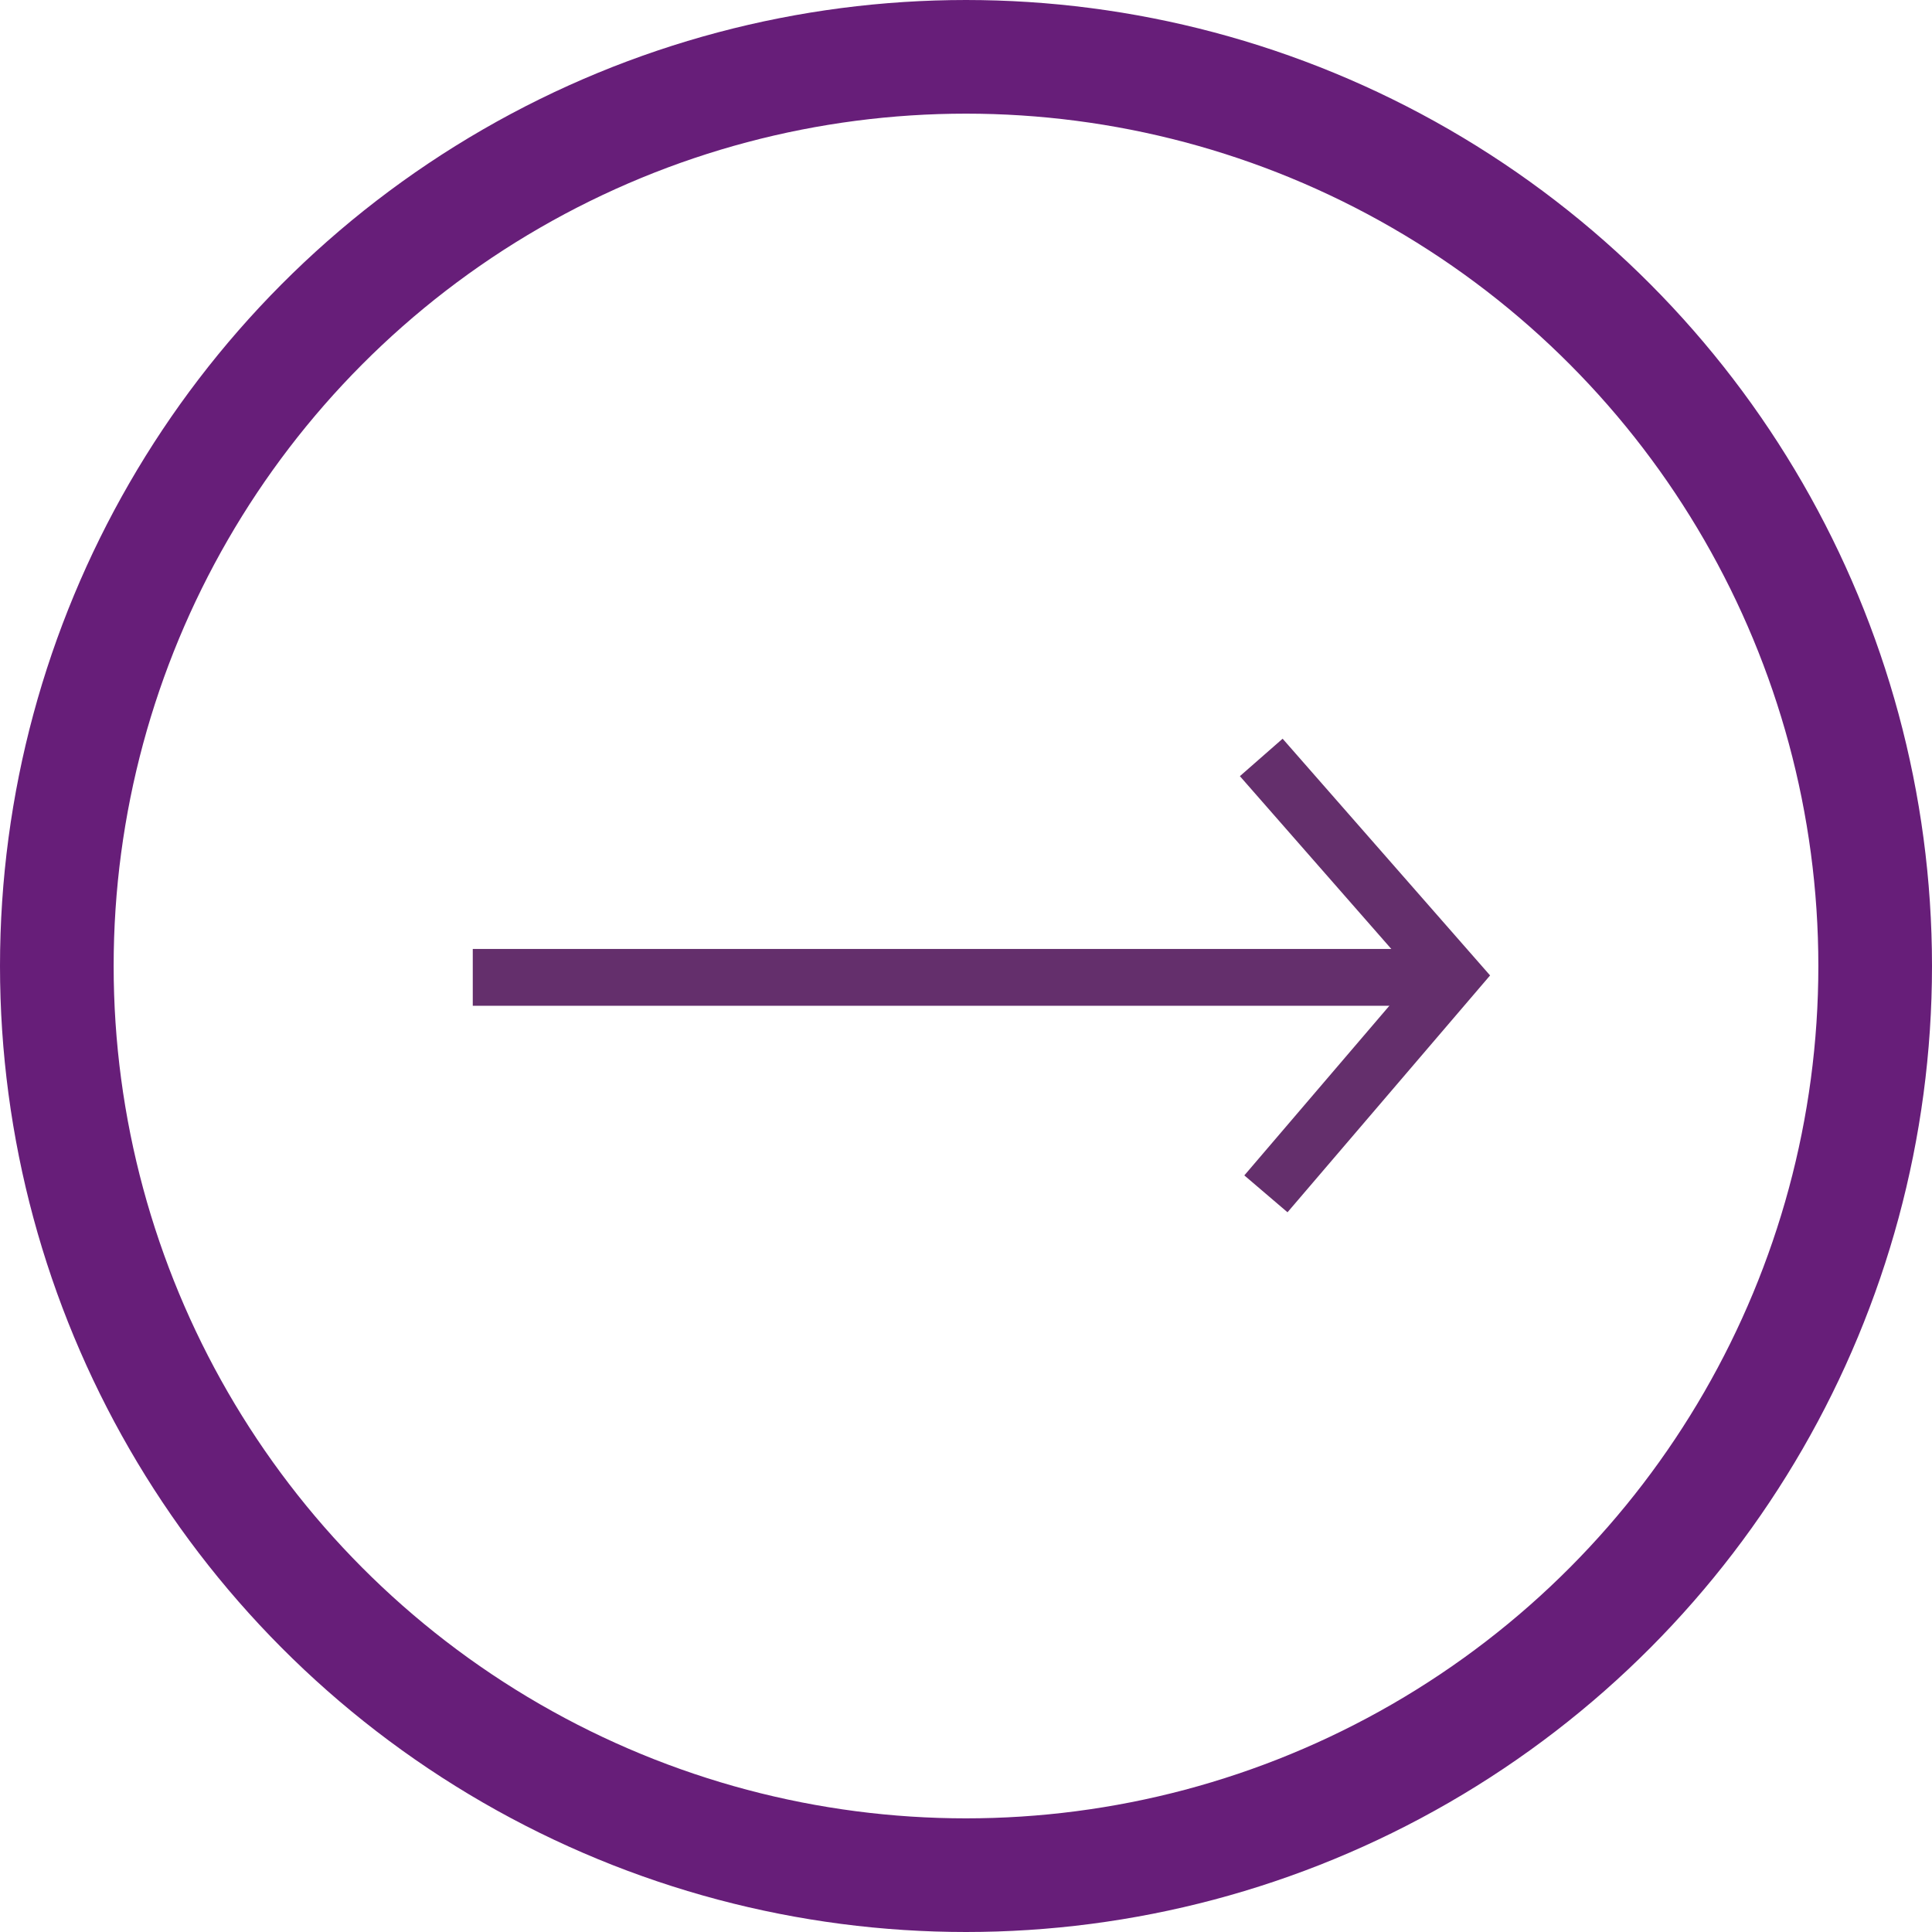 <svg width="34" height="34" viewBox="0 0 34 34" fill="none" xmlns="http://www.w3.org/2000/svg">
<g id="Group 2292">
<circle id="Oval Copy" cx="17" cy="17" r="16" stroke="#671E79" stroke-width="2"/>
<path id="Path 2" d="M25.32 16.7V17.7H8.32V16.7H25.32Z" fill="#642F6C"/>
<path id="Path" d="M21.82 13.659L22.572 13L26.223 17.166L22.658 21.334L21.898 20.685L24.9 17.174L21.82 13.659Z" fill="#642F6C"/>
</g>
</svg>
